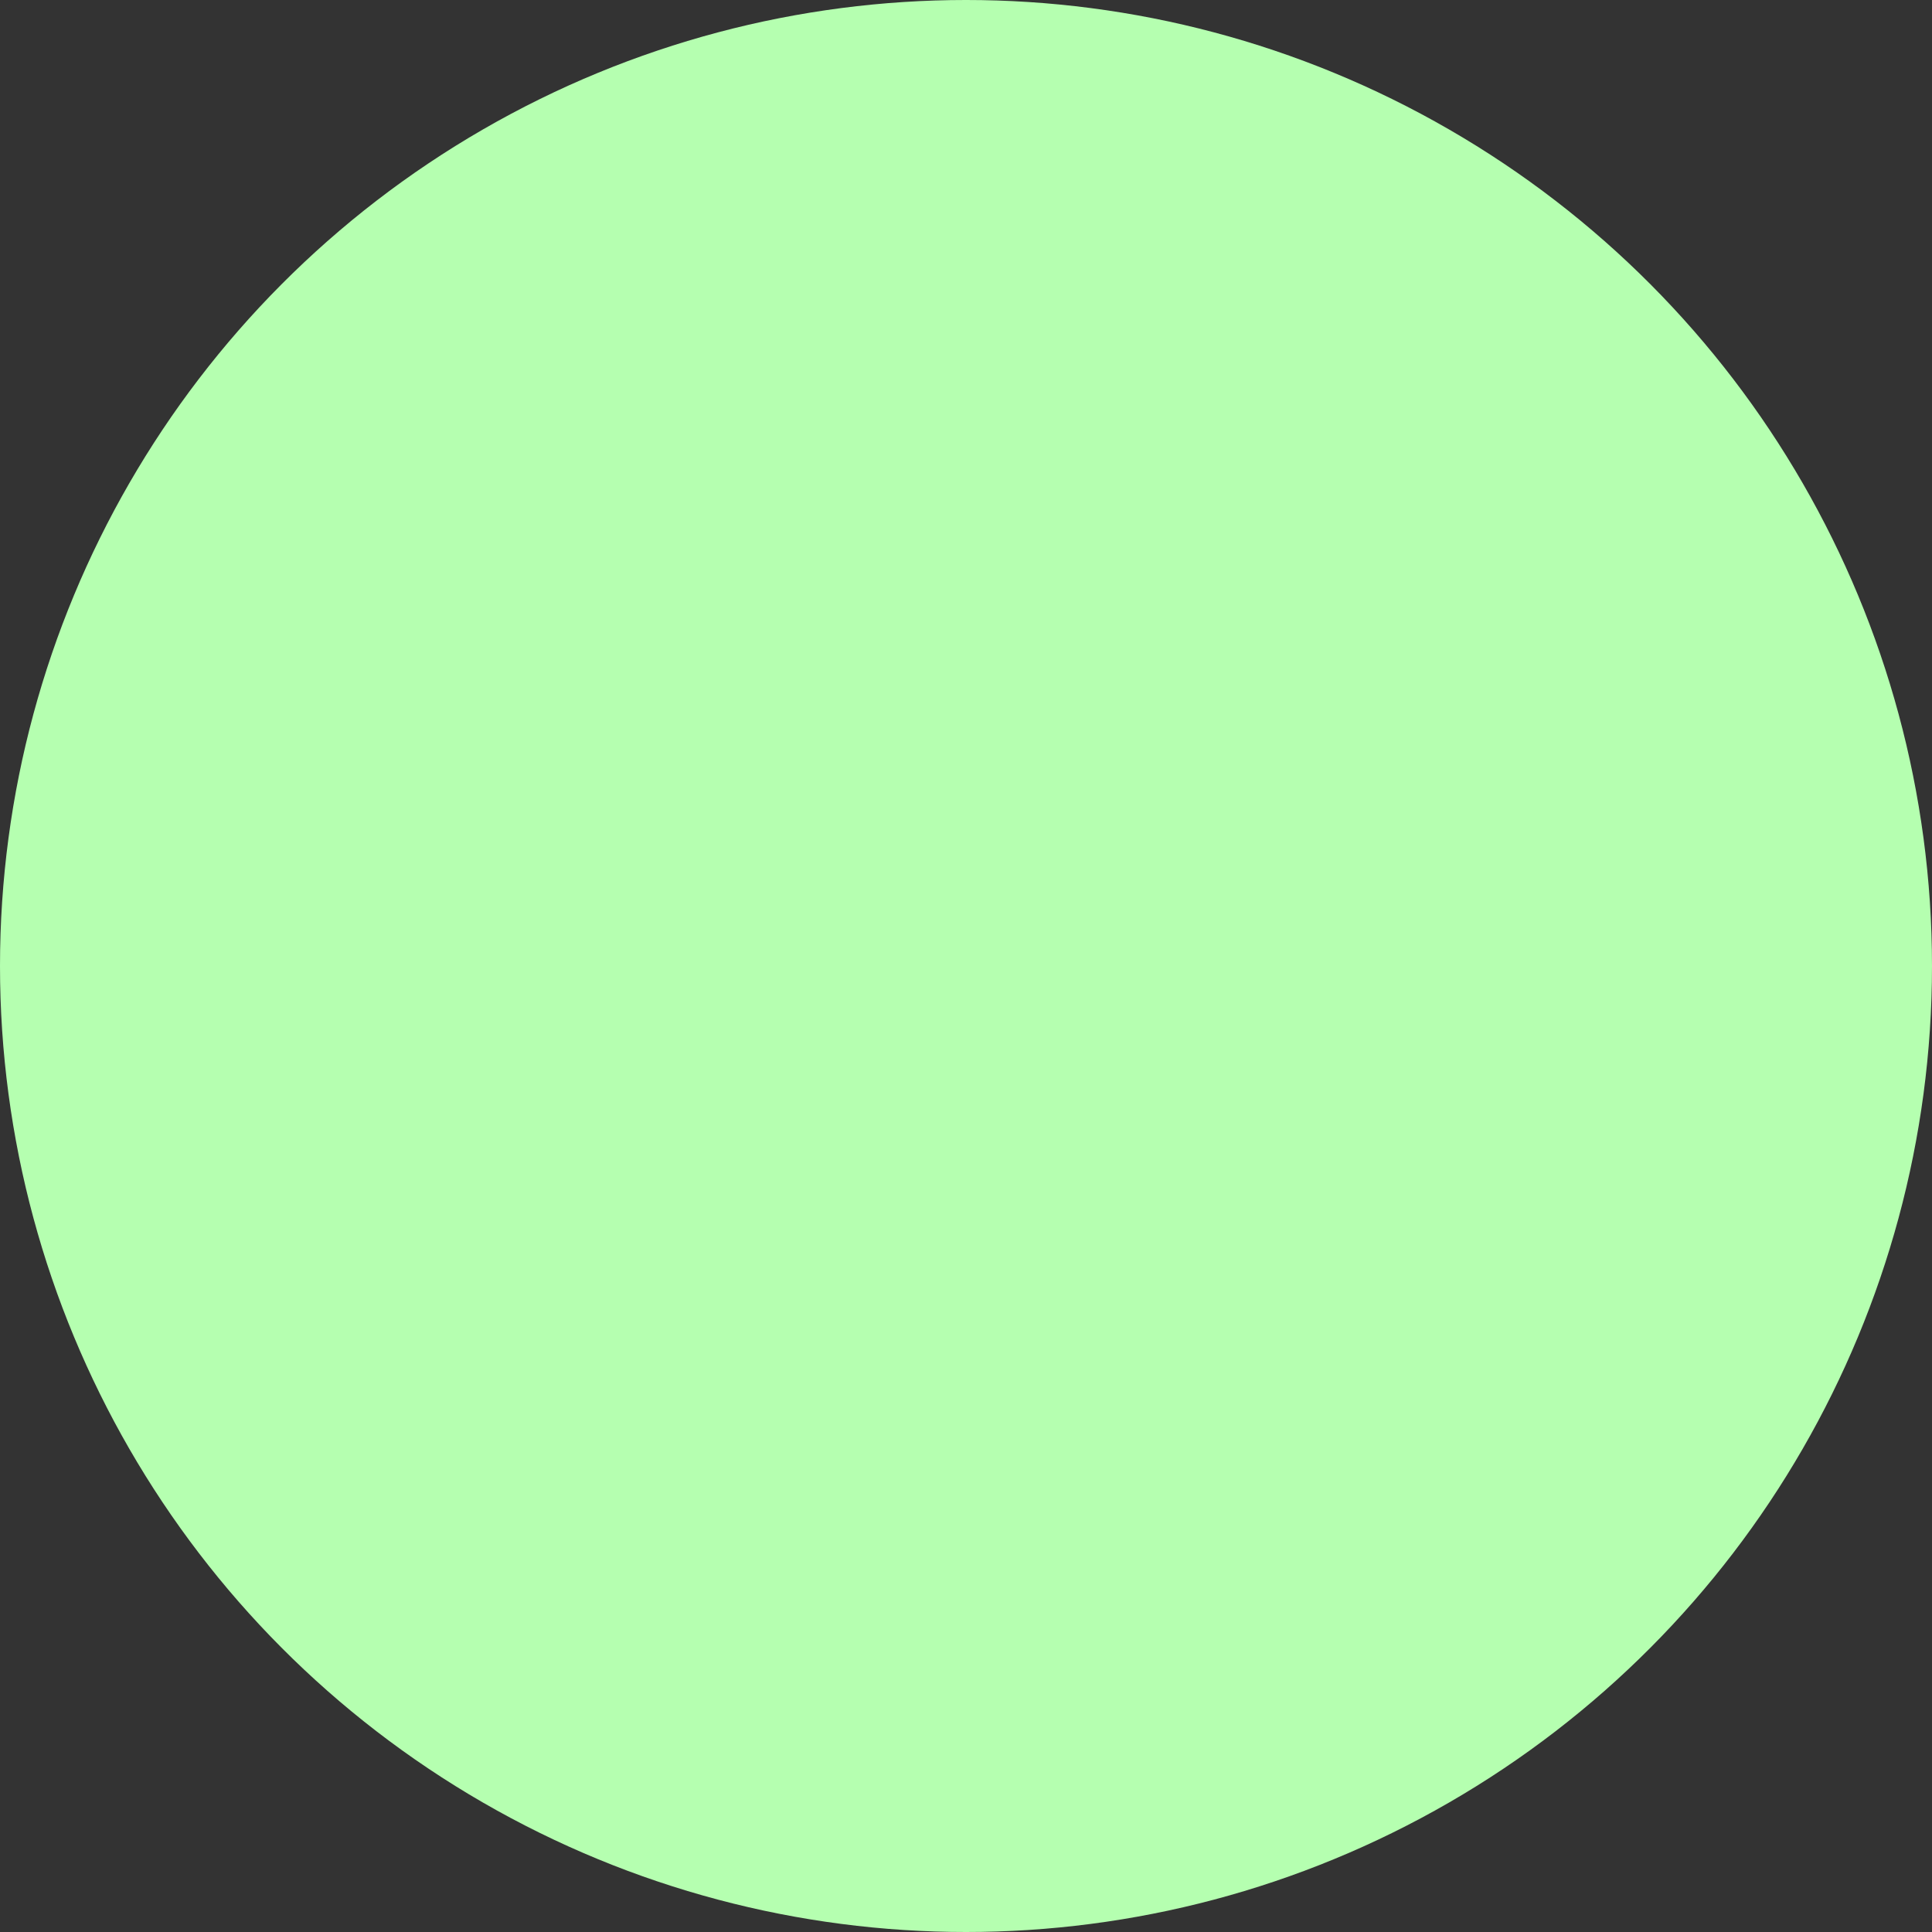 <svg width="397" height="397" viewBox="0 0 397 397" fill="none" xmlns="http://www.w3.org/2000/svg">
    <rect x="0" y="0" width="397" height="397" fill="#333333" stroke="none"/>
    <circle cx="198.5" cy="198.5" r="198.5" fill="#B5FFB0"/>
</svg>

